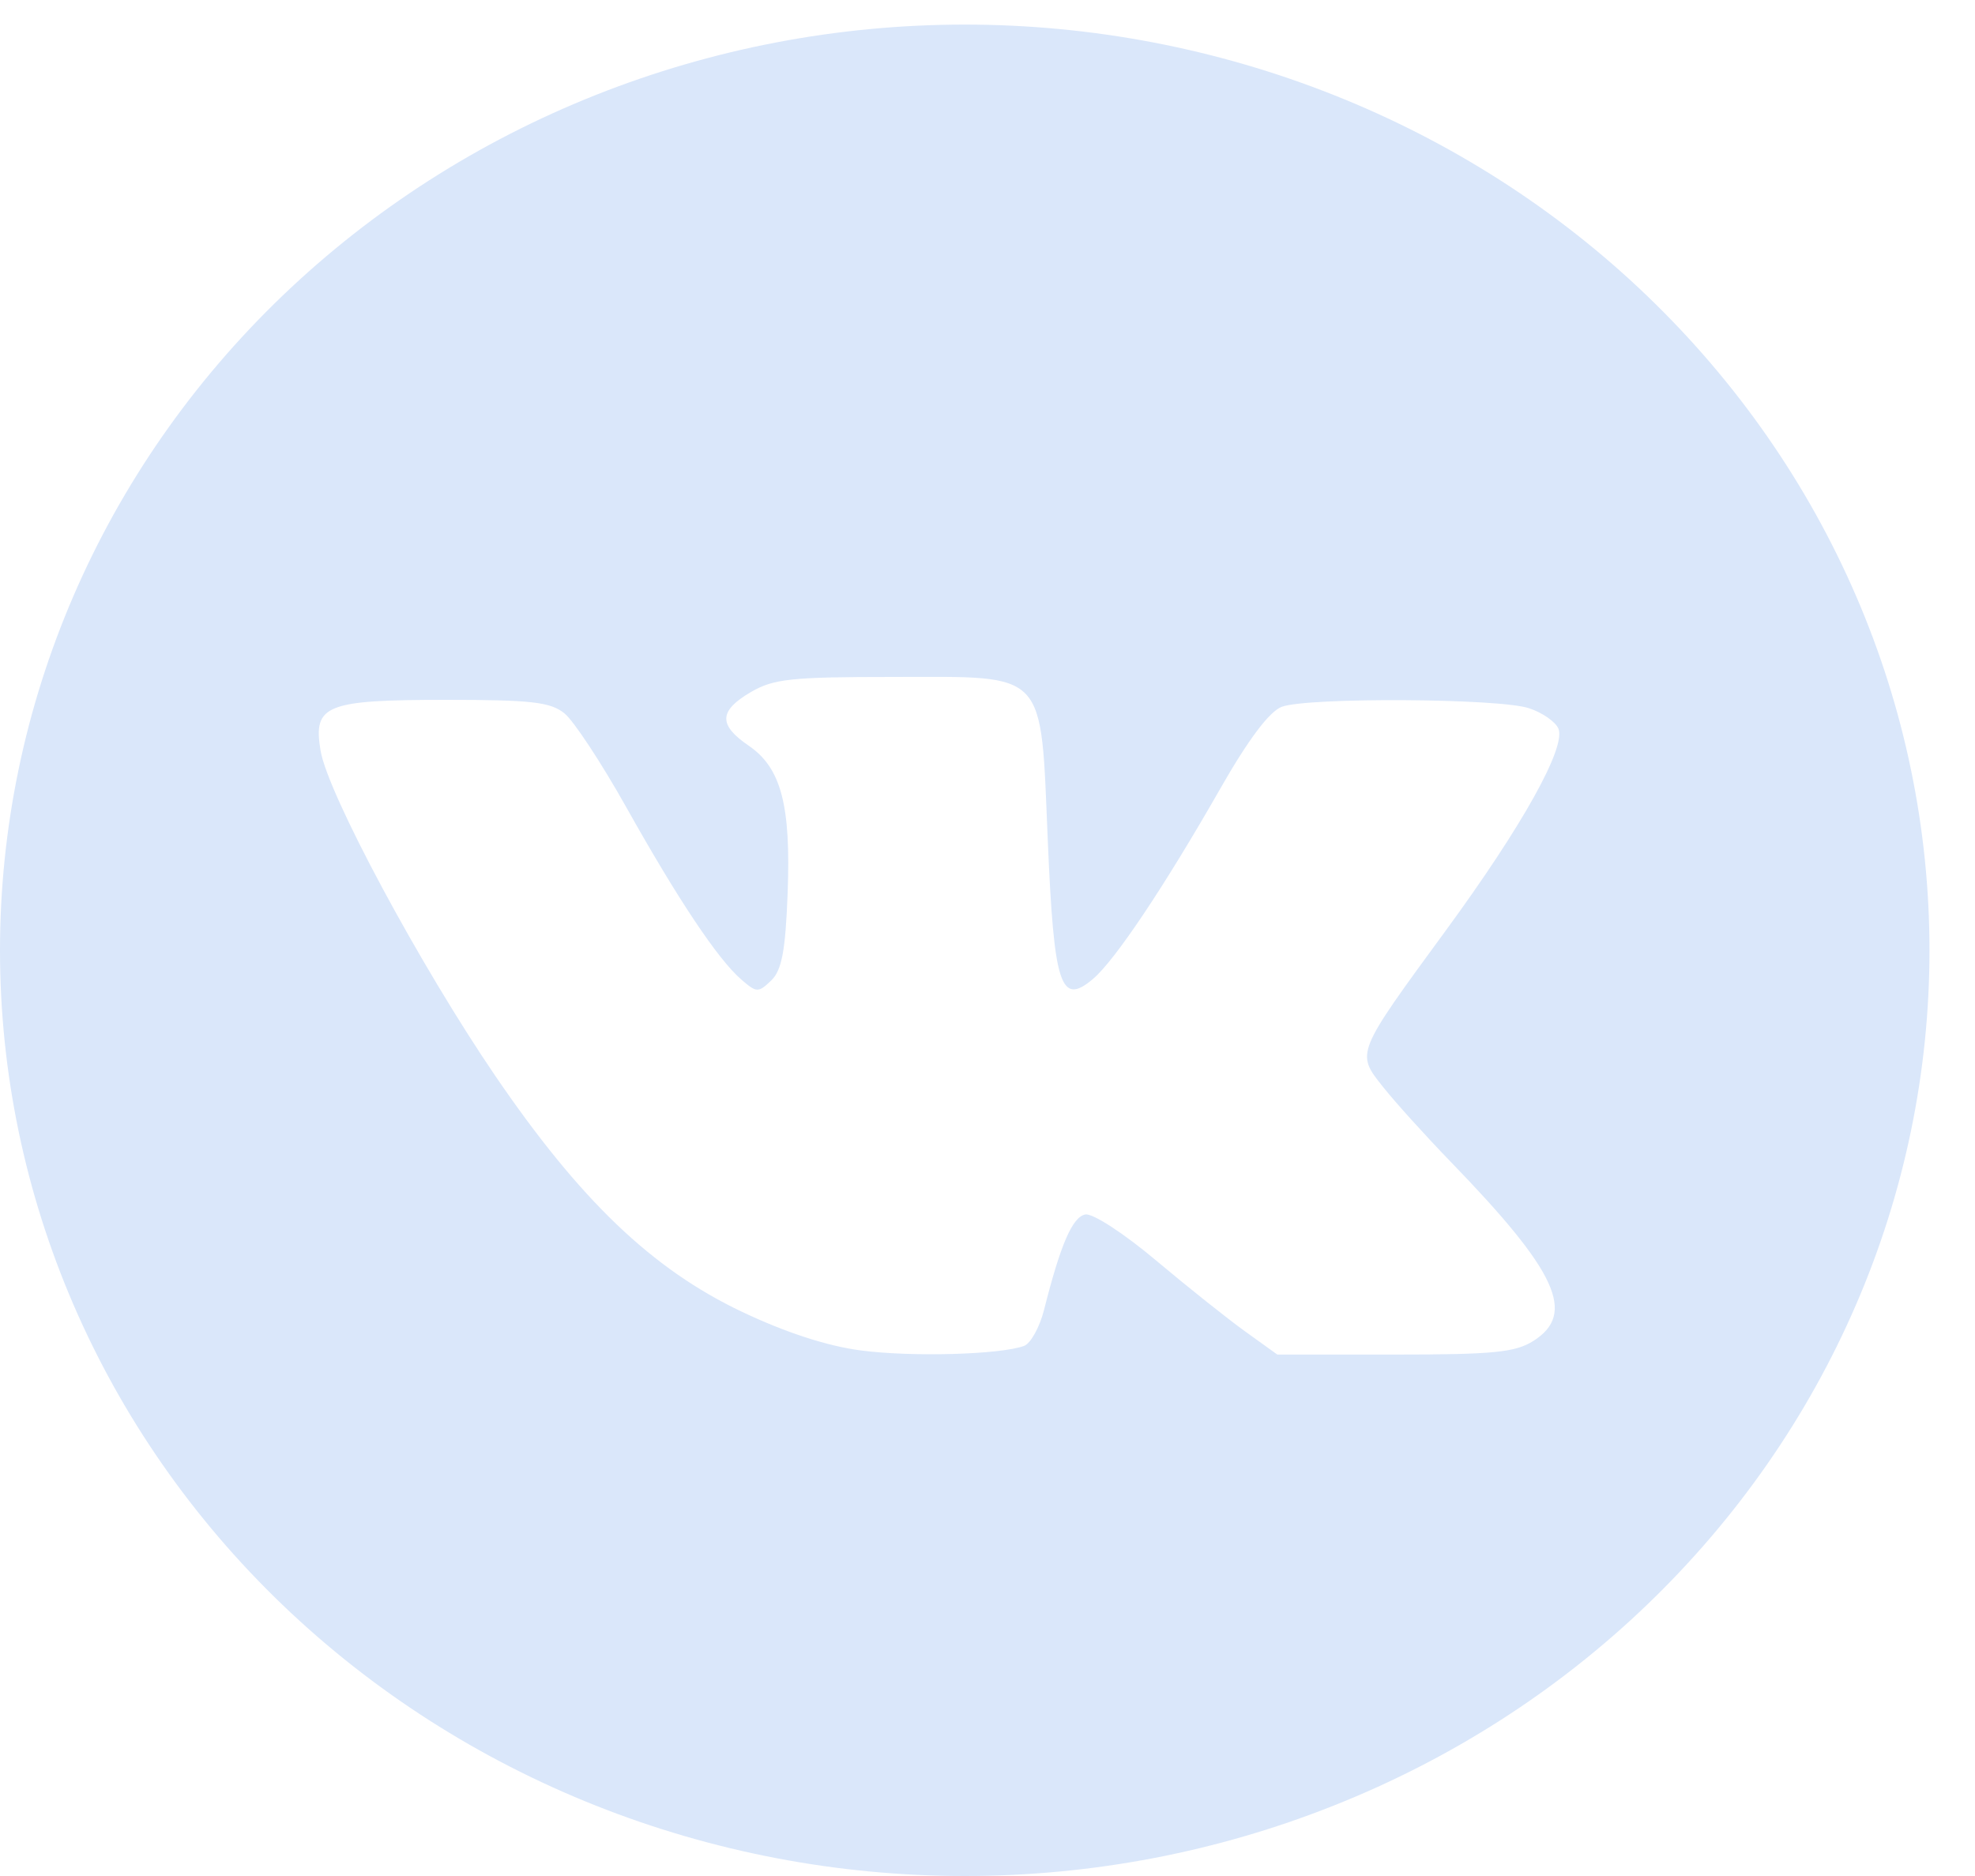<svg width="20" height="19" viewBox="0 0 20 19" fill="none" xmlns="http://www.w3.org/2000/svg">
<path d="M9.77 0.249C7.179 0.249 4.694 1.237 2.861 2.995C1.029 4.753 2.9379e-07 7.138 0 9.625C2.9379e-07 12.111 1.029 14.496 2.861 16.254C4.694 18.012 7.179 19 9.77 19C11.053 19 12.323 18.758 13.508 18.286C14.694 17.815 15.771 17.125 16.678 16.254C17.585 15.383 18.305 14.35 18.796 13.212C19.287 12.075 19.539 10.856 19.539 9.625C19.539 8.393 19.287 7.174 18.796 6.037C18.305 4.899 17.585 3.866 16.678 2.995C15.771 2.124 14.694 1.434 13.508 0.963C12.323 0.492 11.053 0.249 9.77 0.249ZM9.045 6.856C10.619 6.855 10.536 6.769 10.611 8.524C10.673 9.989 10.741 10.192 11.069 9.914C11.293 9.724 11.795 8.972 12.355 7.991C12.643 7.486 12.856 7.204 12.981 7.158C13.247 7.061 15.185 7.072 15.484 7.173C15.621 7.218 15.754 7.312 15.782 7.381C15.858 7.572 15.415 8.366 14.647 9.416C13.723 10.678 13.73 10.662 14.006 11.009C14.129 11.164 14.438 11.506 14.693 11.769C15.77 12.881 15.965 13.306 15.526 13.582C15.342 13.697 15.122 13.719 14.122 13.719H12.935L12.611 13.486C12.433 13.358 12.026 13.034 11.706 12.765C11.383 12.493 11.065 12.286 10.991 12.3C10.86 12.324 10.739 12.605 10.573 13.265C10.528 13.442 10.437 13.606 10.371 13.631C10.13 13.72 9.23 13.745 8.716 13.677C8.374 13.632 7.954 13.495 7.512 13.285C6.604 12.854 5.874 12.155 5.016 10.897C4.257 9.784 3.318 8.039 3.246 7.601C3.169 7.14 3.297 7.088 4.52 7.088C5.379 7.088 5.573 7.11 5.715 7.224C5.808 7.298 6.09 7.726 6.341 8.174C6.868 9.114 7.269 9.714 7.505 9.919C7.661 10.055 7.679 10.056 7.81 9.93C7.917 9.827 7.954 9.628 7.976 9.049C8.01 8.156 7.911 7.778 7.583 7.553C7.273 7.342 7.278 7.2 7.604 7.009C7.834 6.875 8.013 6.856 9.045 6.856L9.045 6.856Z" fill="#DAE7FA"/>
</svg>
